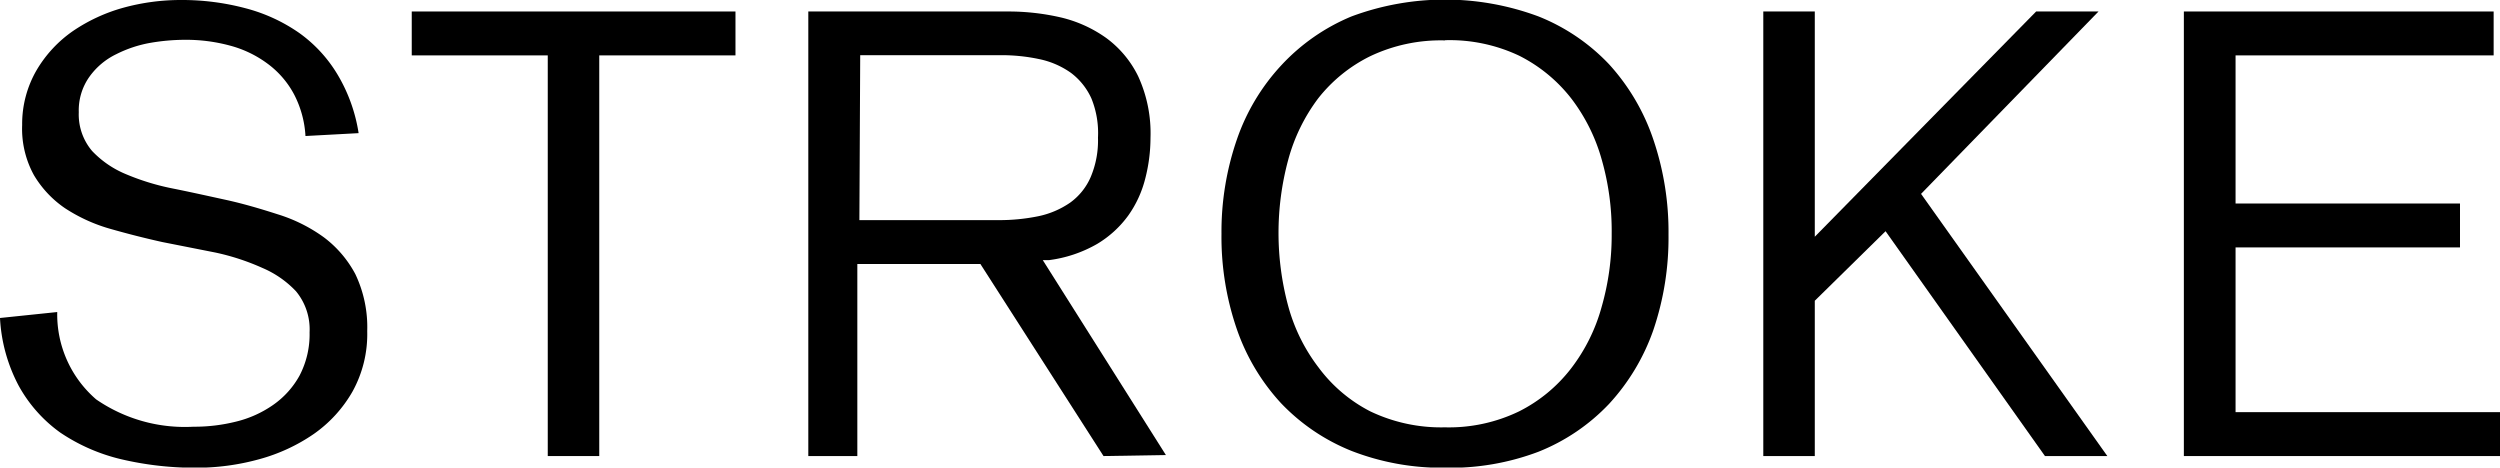 <svg xmlns="http://www.w3.org/2000/svg" viewBox="0 0 121.86 22.79"><defs><style>.cls-1{isolation:isolate;}.cls-2{mix-blend-mode:multiply;}</style></defs><g class="cls-1"><g id="レイヤー_2" data-name="レイヤー 2"><g id="DESIGN"><g class="cls-2"><path d="M9.77,23a15.65,15.65,0,0,1-3.63-.41,9,9,0,0,1-3-1.31A6.9,6.9,0,0,1,1.12,19a7.9,7.9,0,0,1-.91-3.3L3,15.41A5.47,5.47,0,0,0,4.9,19.67,7.62,7.62,0,0,0,9.64,21a8.35,8.35,0,0,0,2.08-.25,5.37,5.37,0,0,0,1.8-.81,4.23,4.23,0,0,0,1.29-1.43,4.33,4.33,0,0,0,.49-2.11,2.91,2.91,0,0,0-.66-2A4.86,4.86,0,0,0,13,13.26a11.39,11.39,0,0,0-2.29-.75L8.13,12c-.86-.19-1.72-.41-2.56-.65a8,8,0,0,1-2.19-1A5.09,5.09,0,0,1,1.86,8.73a4.69,4.69,0,0,1-.57-2.44A5.22,5.22,0,0,1,2,3.61a6.07,6.07,0,0,1,1.77-1.9A8.31,8.31,0,0,1,6.21.58,10.58,10.58,0,0,1,9,.2a12.08,12.08,0,0,1,3.17.4A8.18,8.18,0,0,1,14.8,1.81a6.73,6.73,0,0,1,1.89,2.07,7.91,7.91,0,0,1,1,2.81l-2.59.14a5,5,0,0,0-.54-2,4.45,4.45,0,0,0-1.3-1.52,5.39,5.39,0,0,0-1.85-.89,8.18,8.18,0,0,0-2.2-.28,10.07,10.07,0,0,0-1.68.15,6,6,0,0,0-1.65.55A3.45,3.45,0,0,0,4.57,3.94a2.82,2.82,0,0,0-.52,1.73A2.75,2.75,0,0,0,4.7,7.56,4.78,4.78,0,0,0,6.35,8.69a11.68,11.68,0,0,0,2.29.7c.85.17,1.7.36,2.57.55s1.71.44,2.55.71A7.67,7.67,0,0,1,16,11.77a5.42,5.42,0,0,1,1.53,1.79,6,6,0,0,1,.58,2.78,5.78,5.78,0,0,1-.72,2.95,6.4,6.4,0,0,1-1.88,2.06,8.72,8.72,0,0,1-2.65,1.23A11.54,11.54,0,0,1,9.77,23Z" transform="translate(-0.21 -0.2)"/><polygon points="26.7 22.23 26.7 2.7 20.07 2.7 20.07 0.56 35.85 0.56 35.85 2.7 29.21 2.7 29.21 22.23 26.7 22.23"/><path d="M54,22.43l-6-9.36h-6v9.36H39.61V.76h9.78a11.35,11.35,0,0,1,2.53.29,6.29,6.29,0,0,1,2.21,1,5.07,5.07,0,0,1,1.56,1.87,6.65,6.65,0,0,1,.6,3,8,8,0,0,1-.26,2,5.36,5.36,0,0,1-.82,1.78,5.11,5.11,0,0,1-1.52,1.39,6.32,6.32,0,0,1-2.35.79l-.3,0,6,9.5Zm-11.9-11.5h6.8a9.46,9.46,0,0,0,1.92-.19,4.25,4.25,0,0,0,1.55-.66,3,3,0,0,0,1-1.24,4.55,4.55,0,0,0,.36-1.93A4.47,4.47,0,0,0,53.41,5a3.21,3.21,0,0,0-1-1.25,4.1,4.1,0,0,0-1.55-.67,8.8,8.8,0,0,0-1.92-.19h-6.8Z" transform="translate(-0.21 -0.2)"/><path d="M70.65,23a12.15,12.15,0,0,1-4.56-.82,9.75,9.75,0,0,1-3.44-2.33,10.25,10.25,0,0,1-2.15-3.6,13.79,13.79,0,0,1-.75-4.65A13.77,13.77,0,0,1,60.5,7a10.16,10.16,0,0,1,2.15-3.6A9.75,9.75,0,0,1,66.09,1,13.06,13.06,0,0,1,75.2,1a9.66,9.66,0,0,1,3.44,2.33A10.33,10.33,0,0,1,80.8,7a14,14,0,0,1,.74,4.64,14,14,0,0,1-.74,4.65,10.33,10.33,0,0,1-2.16,3.6,9.66,9.66,0,0,1-3.44,2.33A12.13,12.13,0,0,1,70.65,23Zm0-20.83A8,8,0,0,0,67,2.94,7.35,7.35,0,0,0,64.46,5,8.78,8.78,0,0,0,63,8a13.68,13.68,0,0,0,0,7.11,8.65,8.65,0,0,0,1.48,3A7.27,7.27,0,0,0,67,20.25a8,8,0,0,0,3.64.78,7.86,7.86,0,0,0,3.62-.78,7.38,7.38,0,0,0,2.53-2.09,8.67,8.67,0,0,0,1.49-3,12.65,12.65,0,0,0,.49-3.56A12.63,12.63,0,0,0,78.29,8,8.8,8.8,0,0,0,76.8,5a7.46,7.46,0,0,0-2.53-2.08A7.92,7.92,0,0,0,70.65,2.16Z" transform="translate(-0.21 -0.2)"/><polygon points="99.68 22.23 91.91 11.27 88.46 14.66 88.46 22.23 85.95 22.23 85.95 0.56 88.46 0.56 88.46 11.54 99.25 0.56 102.29 0.56 93.64 9.45 102.72 22.23 99.68 22.23"/><polygon points="106.45 22.23 106.45 0.56 121.55 0.56 121.55 2.7 108.97 2.7 108.97 9.92 119.91 9.92 119.91 12.06 108.97 12.06 108.97 20.09 121.86 20.09 121.86 22.23 106.45 22.23"/></g></g></g></g></svg>